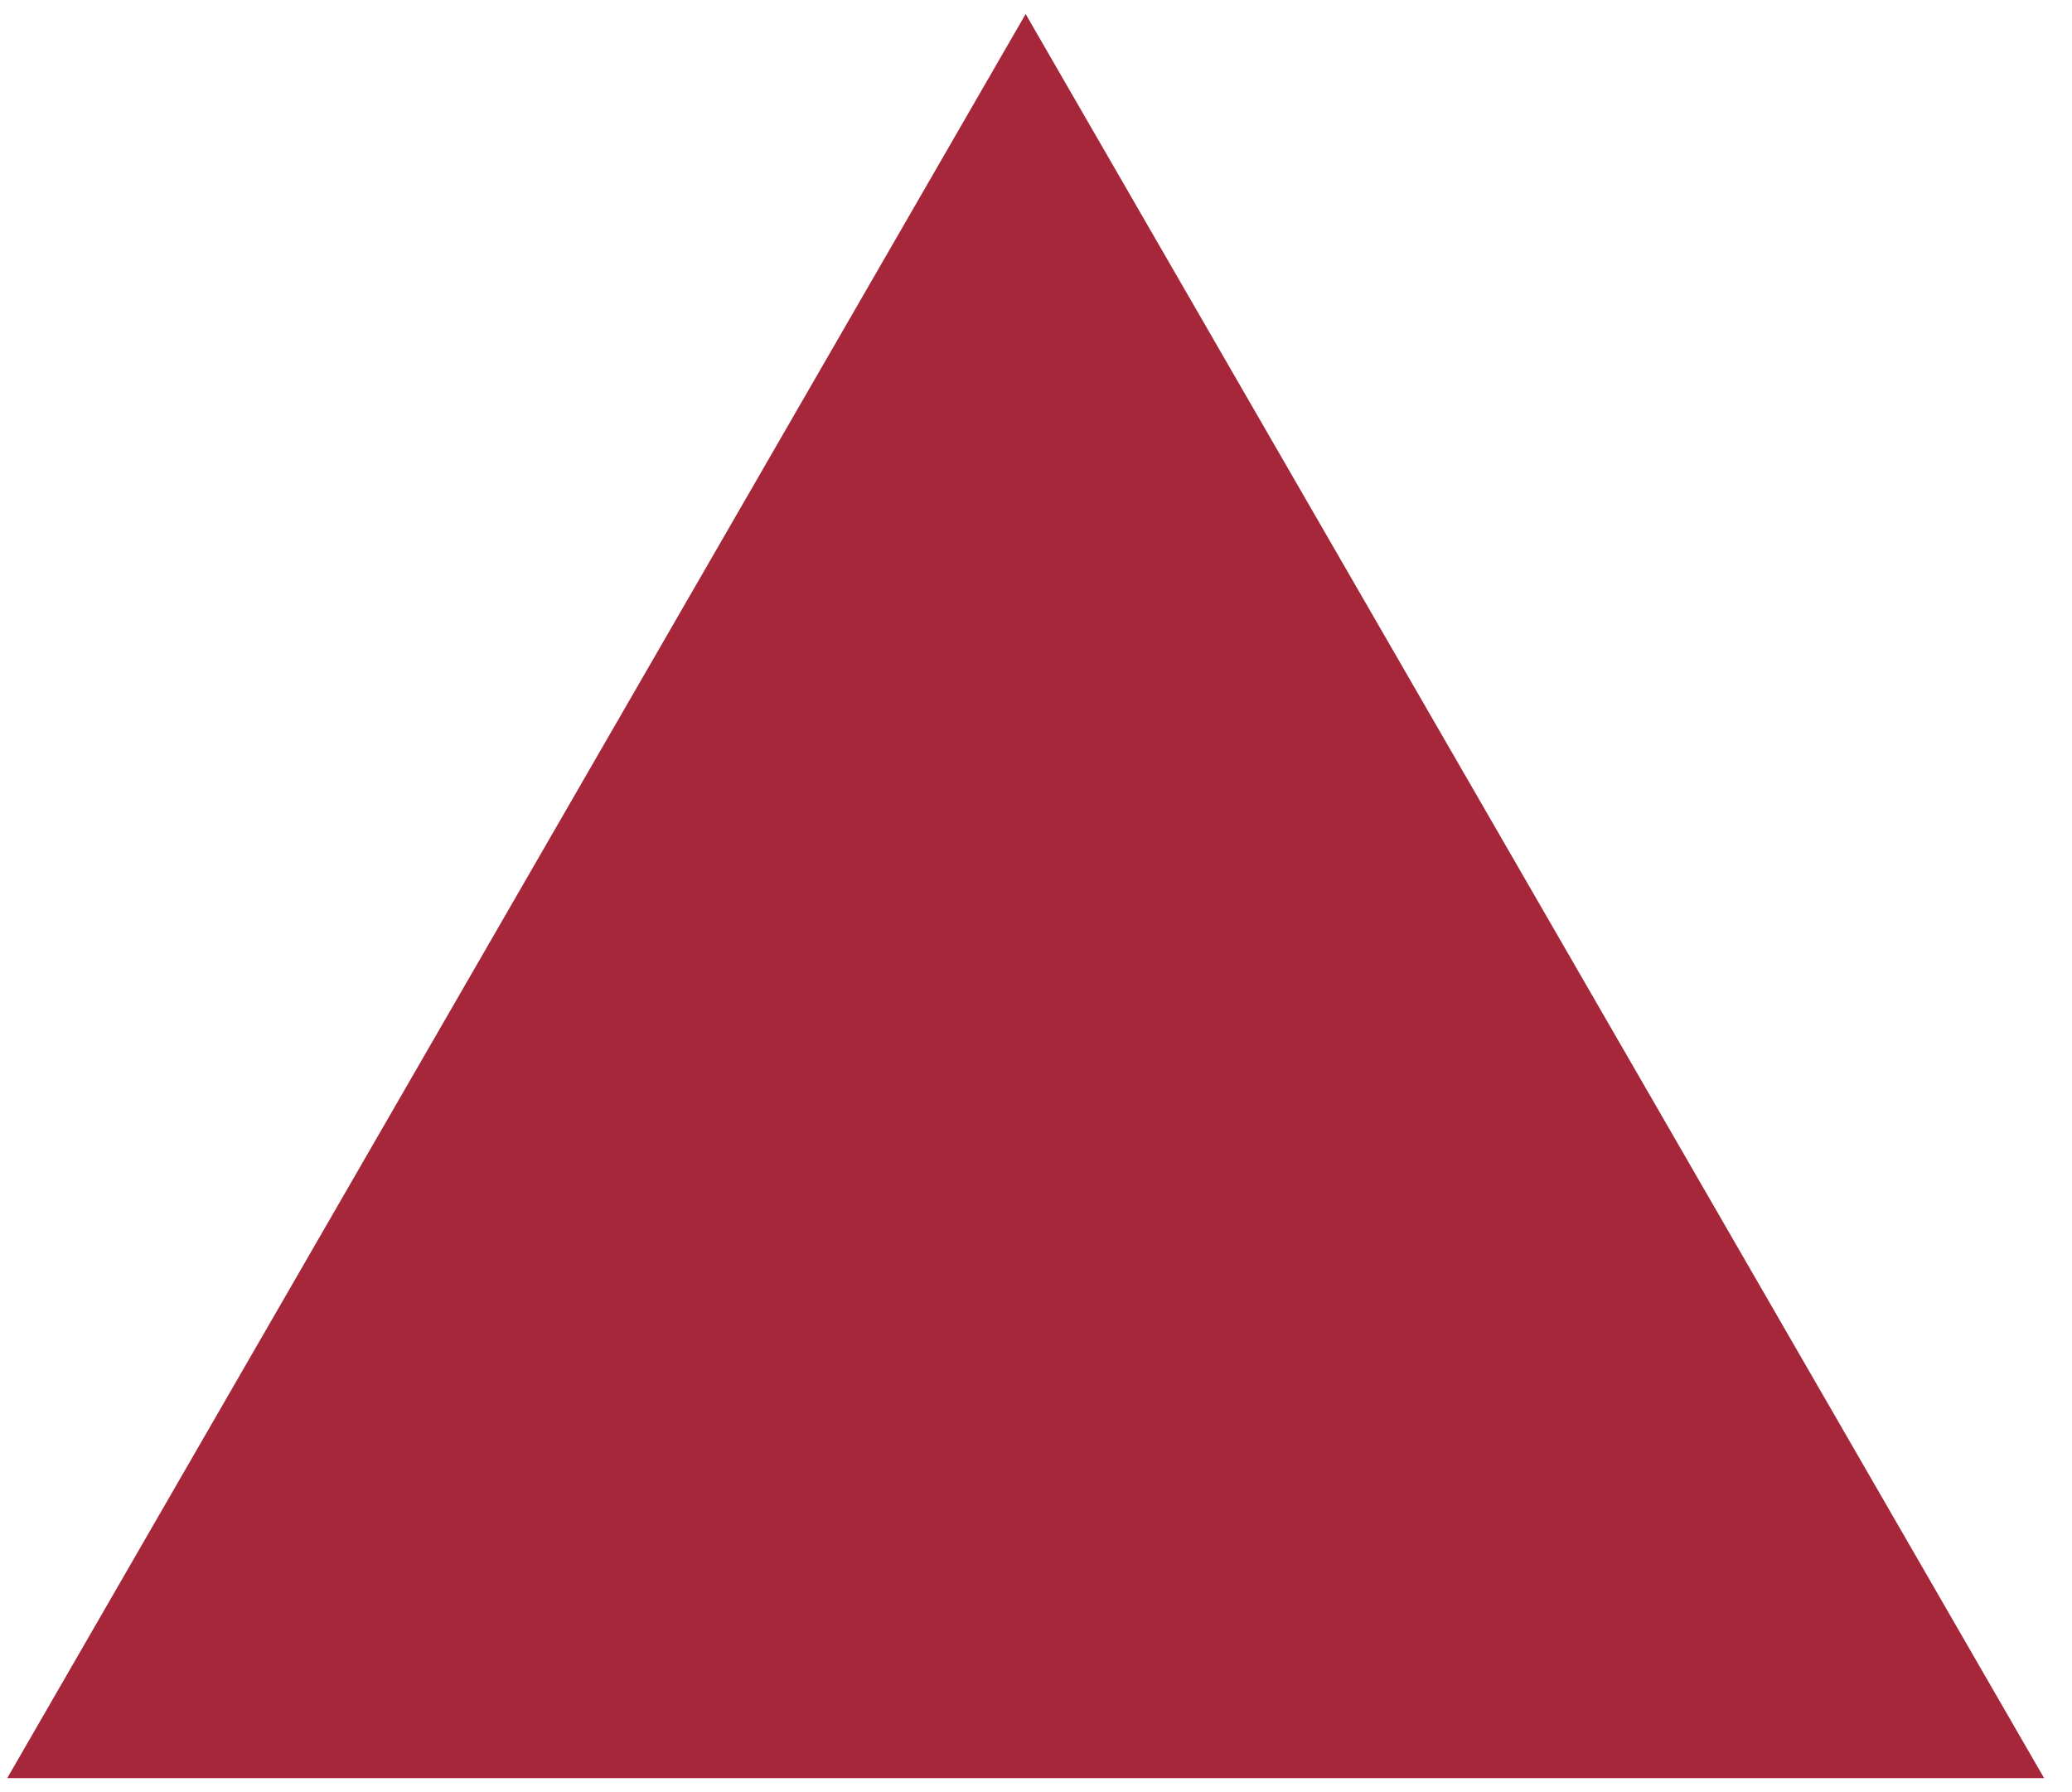 <?xml version="1.0" encoding="UTF-8"?> <svg xmlns="http://www.w3.org/2000/svg" width="37" height="32" fill="none" viewBox="0 0 37 32"> <path fill="#A52739" d="m18.315.25 18.187 31.5H.129L18.315.25Z"></path> </svg> 